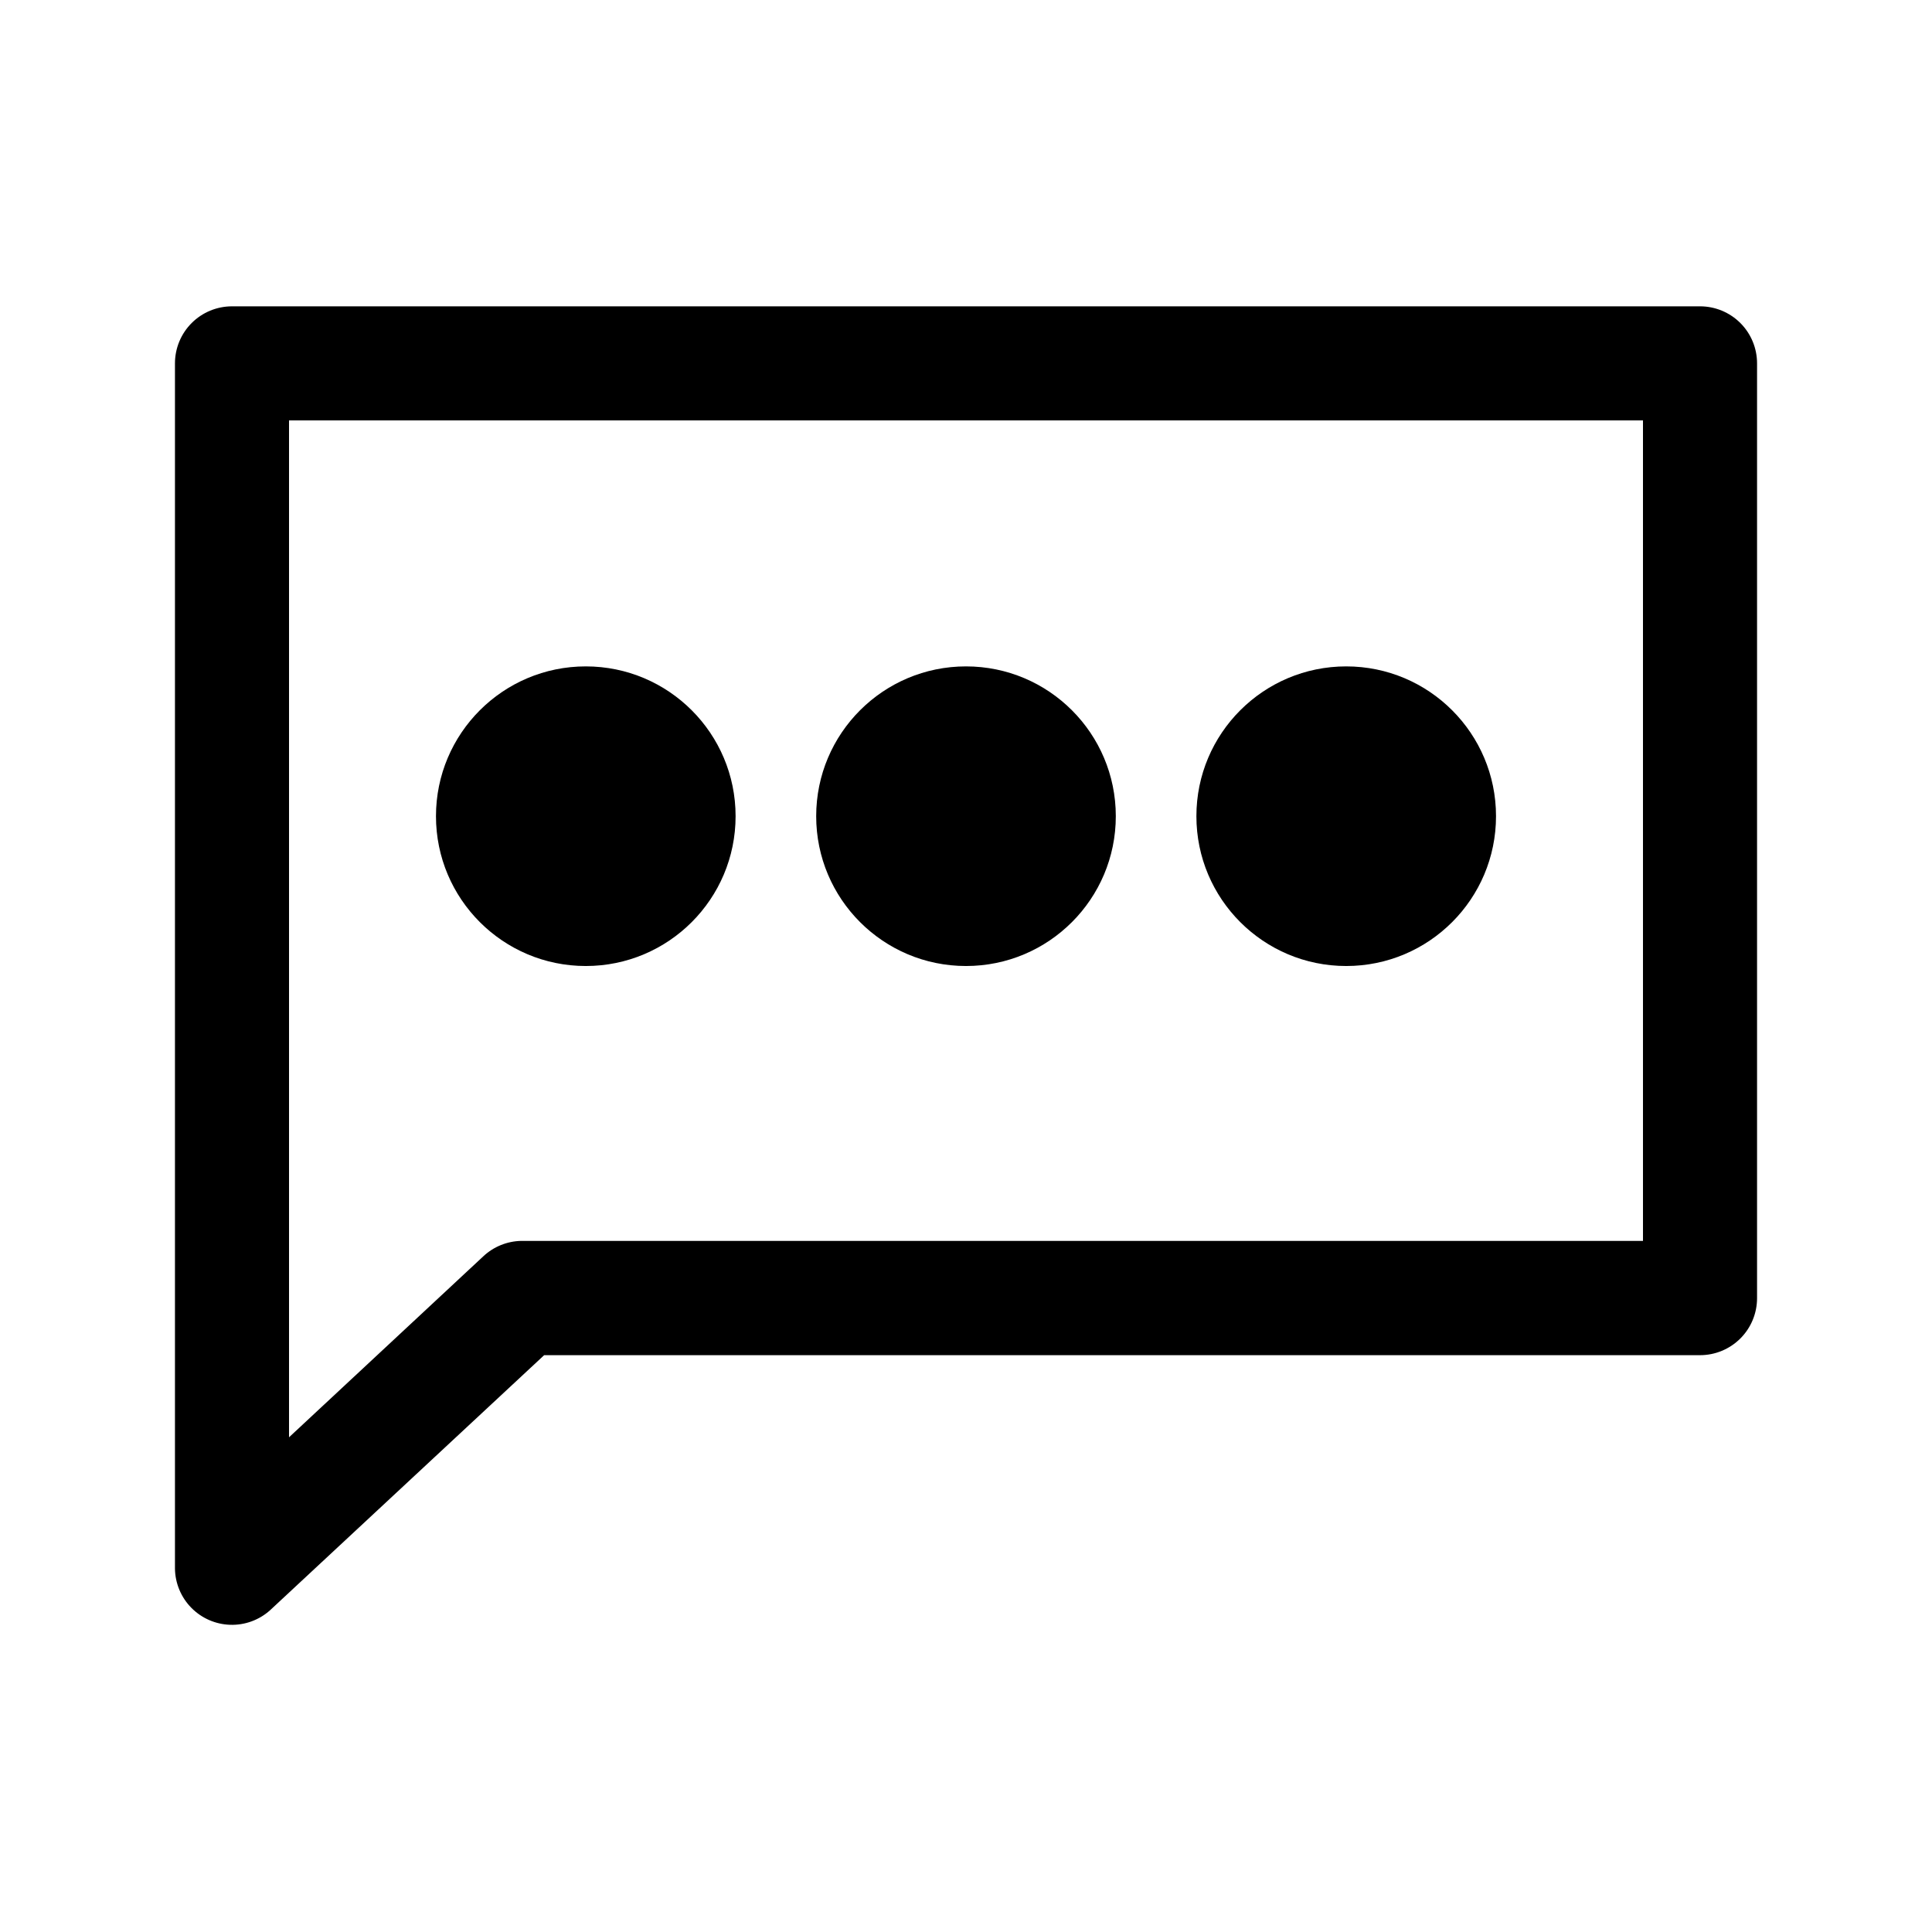 <?xml version="1.0" encoding="UTF-8"?>
<!-- Uploaded to: SVG Repo, www.svgrepo.com, Generator: SVG Repo Mixer Tools -->
<svg fill="#000000" width="800px" height="800px" version="1.1" viewBox="144 144 512 512" xmlns="http://www.w3.org/2000/svg">
 <g>
  <path d="m594.52 225.18h-389.04c-4.008 0-7.852 1.594-10.688 4.426-2.832 2.836-4.426 6.68-4.426 10.688v319.42c0.059 3.883 1.613 7.598 4.336 10.367 2.727 2.769 6.41 4.383 10.293 4.508 3.883 0.125 7.668-1.25 10.562-3.844l72.648-67.609h306.32c4.008 0 7.852-1.594 10.688-4.426 2.836-2.836 4.426-6.68 4.426-10.688v-247.73c0-4.008-1.59-7.852-4.426-10.688-2.836-2.832-6.68-4.426-10.688-4.426zm-15.113 247.67h-297.25c-3.746 0.066-7.34 1.52-10.074 4.082l-51.488 47.965v-269.49h358.81z"/>
  <path d="m439.7 360.3c0 21.926-17.773 39.703-39.699 39.703s-39.703-17.777-39.703-39.703 17.777-39.699 39.703-39.699 39.699 17.773 39.699 39.699"/>
  <path d="m338.94 360.3c0 21.926-17.773 39.703-39.699 39.703s-39.703-17.777-39.703-39.703 17.777-39.699 39.703-39.699 39.699 17.773 39.699 39.699"/>
  <path d="m540.46 360.3c0 21.926-17.773 39.703-39.699 39.703s-39.703-17.777-39.703-39.703 17.777-39.699 39.703-39.699 39.699 17.773 39.699 39.699"/>
 </g>
</svg>
